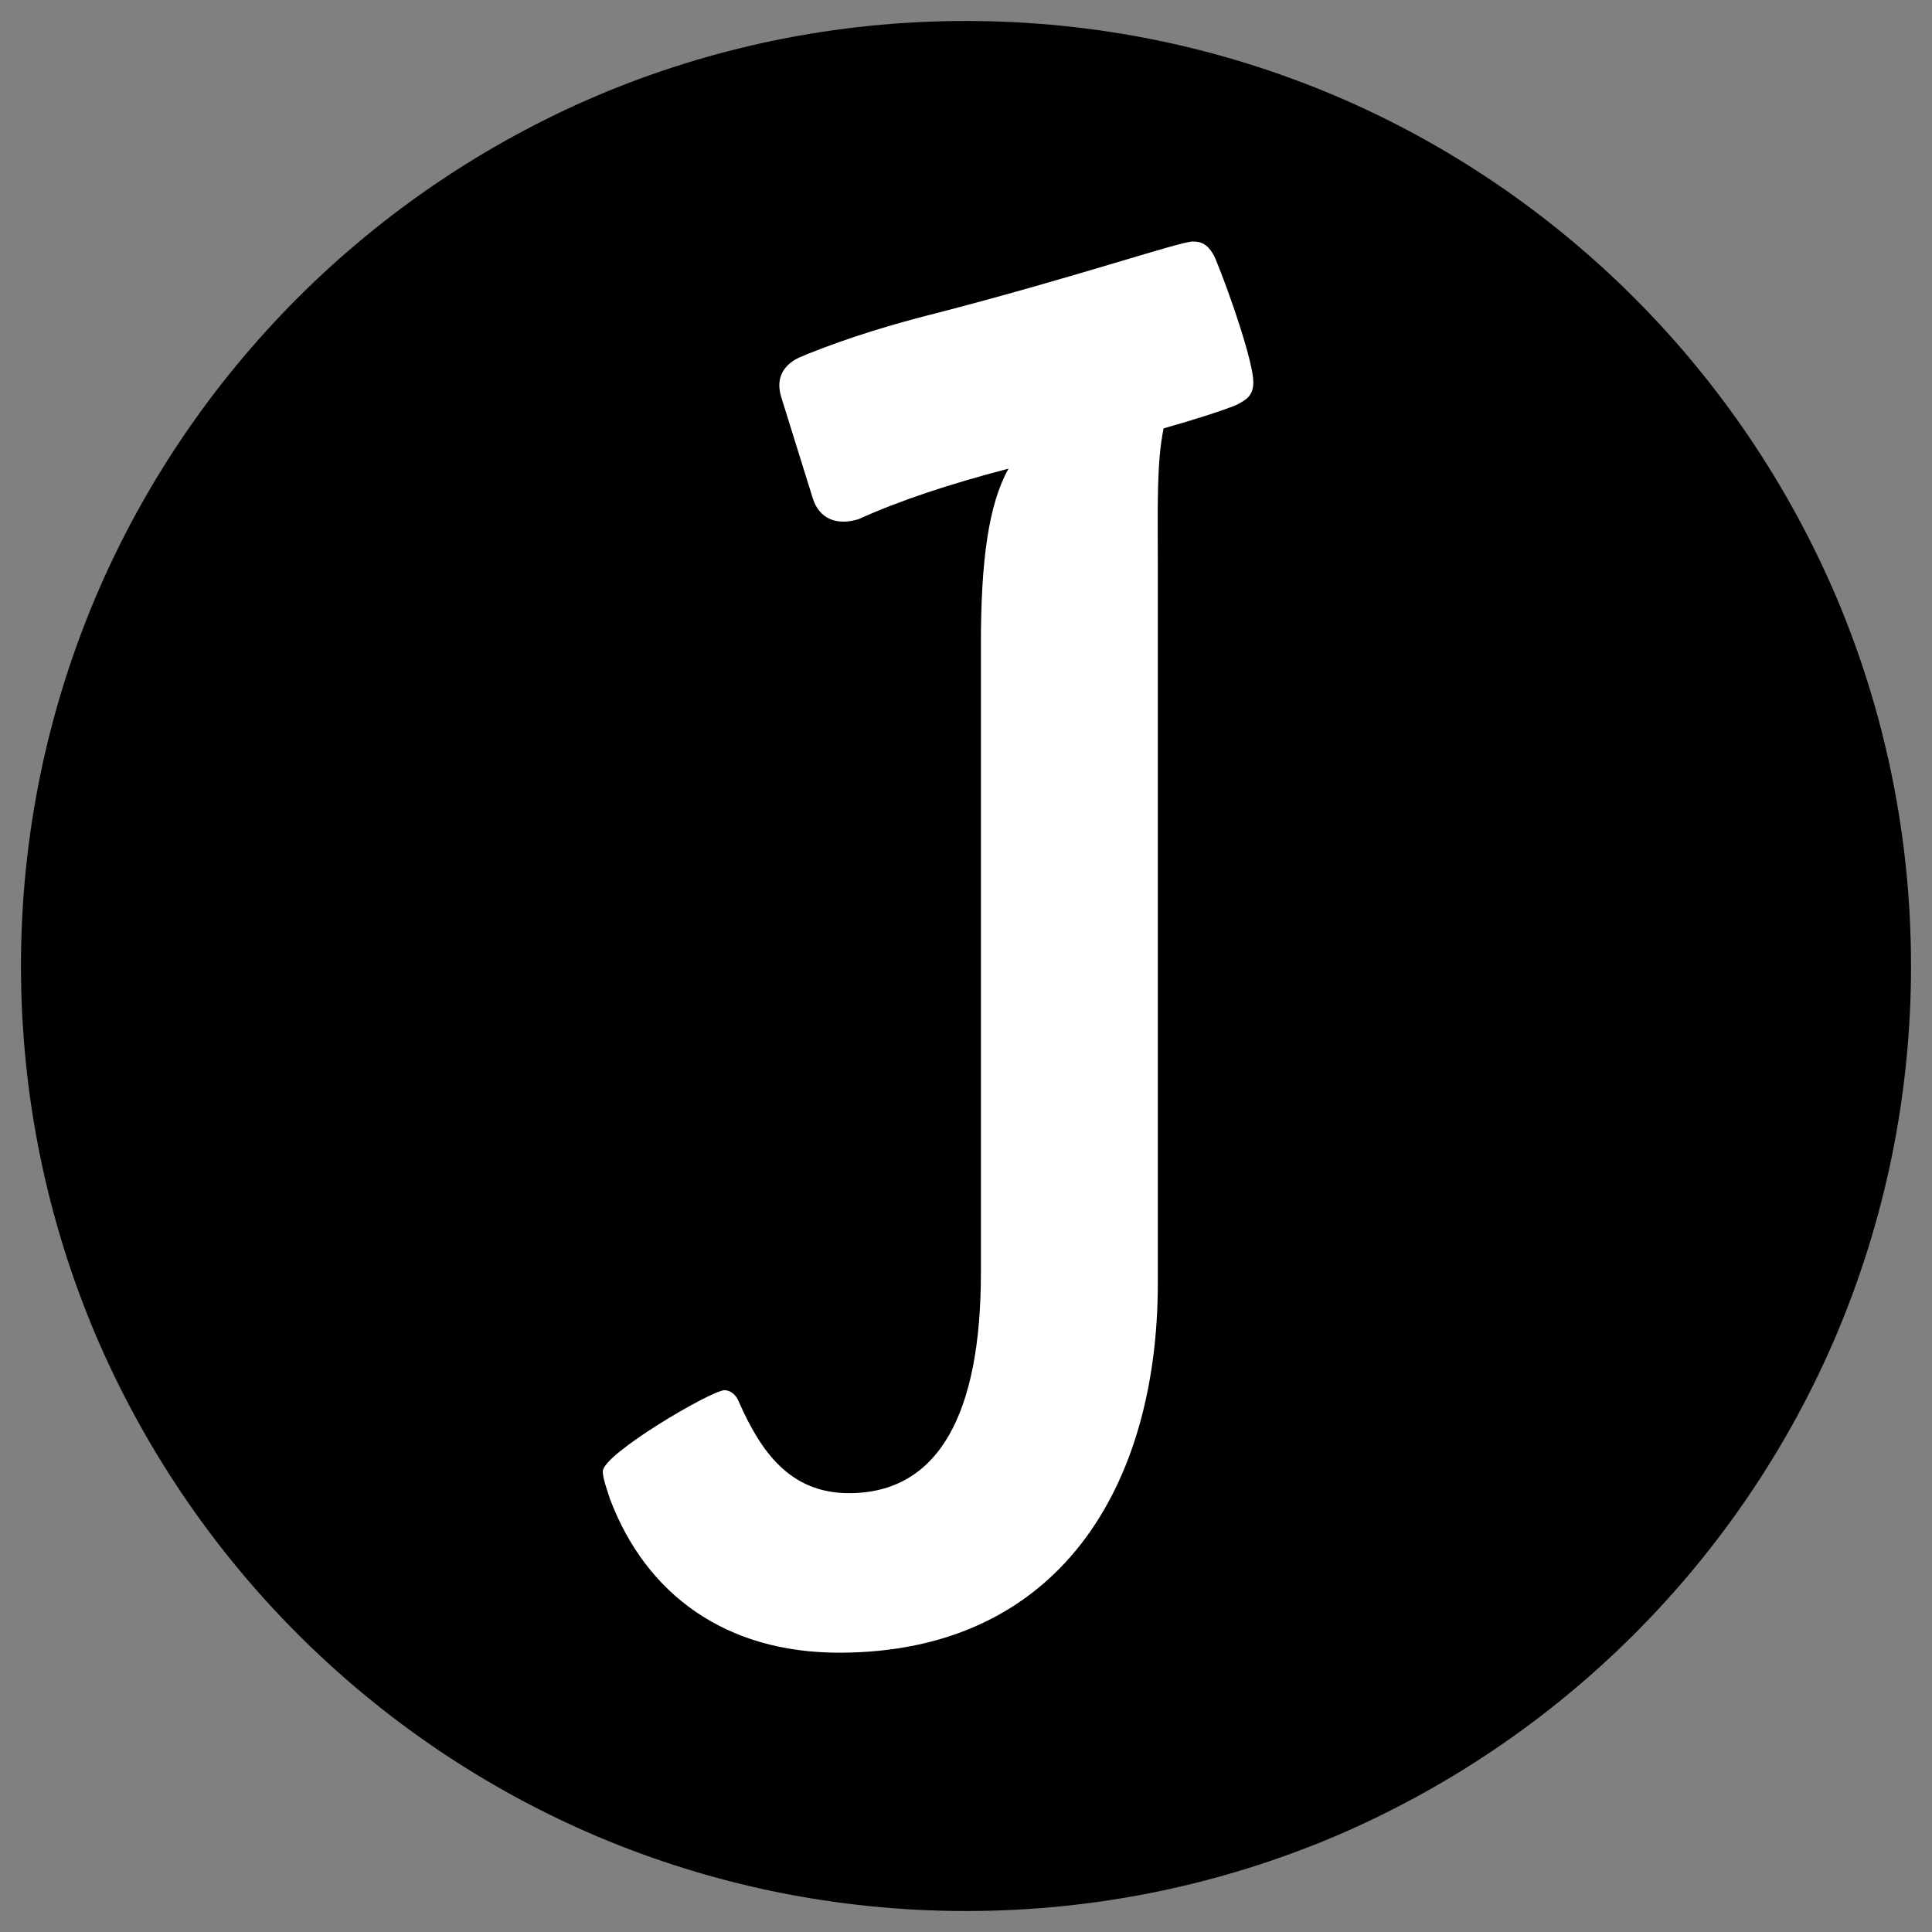 <?xml version="1.0" encoding="utf-8"?>
<!-- Generator: Adobe Illustrator 27.0.1, SVG Export Plug-In . SVG Version: 6.00 Build 0)  -->
<svg version="1.1" id="Layer_1" xmlns="http://www.w3.org/2000/svg" xmlns:xlink="http://www.w3.org/1999/xlink" x="0px" y="0px"
	 viewBox="0 0 700 700" style="enable-background:new 0 0 700 700;" xml:space="preserve">
<rect x="0" y="0" width="700" height="700" fill="#808080" stroke="none"/>
<style type="text/css">
	.st0{fill:#FFFFFF;}
</style>
<g id="Just_x5F_FAVicon_x5F_RGB_00000142177139141025329990000011401065745068067767_">
	<g>
		<g>
			<path d="M692.4,350c0,47.3-9.6,92.3-26.9,133.3c-17.3,40.9-42.4,77.8-73.4,108.8c-31,31-67.9,56-108.8,73.4
				c-41,17.3-86,26.9-133.3,26.9s-92.3-9.6-133.3-26.9c-40.9-17.3-77.8-42.4-108.8-73.4c-31-31-56-67.9-73.4-108.8
				c-17.3-41-26.9-86-26.9-133.3s9.6-92.3,26.9-133.3c17.3-40.9,42.4-77.8,73.4-108.8c31-31,67.9-56,108.8-73.4
				c41-17.3,86-26.9,133.3-26.9s92.3,9.6,133.3,26.9c40.9,17.3,77.8,42.4,108.8,73.4c31,31,56,67.9,73.4,108.8
				C682.8,257.7,692.4,302.7,692.4,350"/>
			<path class="st0" d="M432.2,87.5c-4.7,0-41.5,12.6-91.9,25.7c-16.9,4.2-32.8,9.1-47.3,14.9c-0.9,0.3-1.7,0.8-2.6,1.1l-1,0.4
				c-5.9,2.9-8.4,7.8-6.3,14.4l11.4,36.6c2.3,7.2,8.4,10,16.6,7.5l0,0c0.1,0,0.2-0.1,0.2-0.1c14.6-6.6,32.6-12.6,54.1-18.2
				c-7.3,13.1-10,33.6-10,63.5v227.9c0,50.9-15.2,79.8-47.8,79.8c-21.5,0-32-15.2-39.9-33.1c-1-2.6-3.1-4.2-5.2-4.2
				c-4.7,0-44.1,23.1-44.1,29.4c0,2.6,1.6,6.8,2.6,10c13.1,34.7,42,55.7,83,55.7c79.8,0,115.5-60.4,115.5-133.9V204.6
				c0-20.5-0.5-36.8,2.1-49.4c11-3.1,21-6.3,26.2-8.4c4.2-2.1,6.3-3.7,6.3-8.4c0-6.8-7.9-30.5-13.7-44.6
				C438,88.5,435.3,87.5,432.2,87.5"/>
		</g>
	</g>
</g>
</svg>
